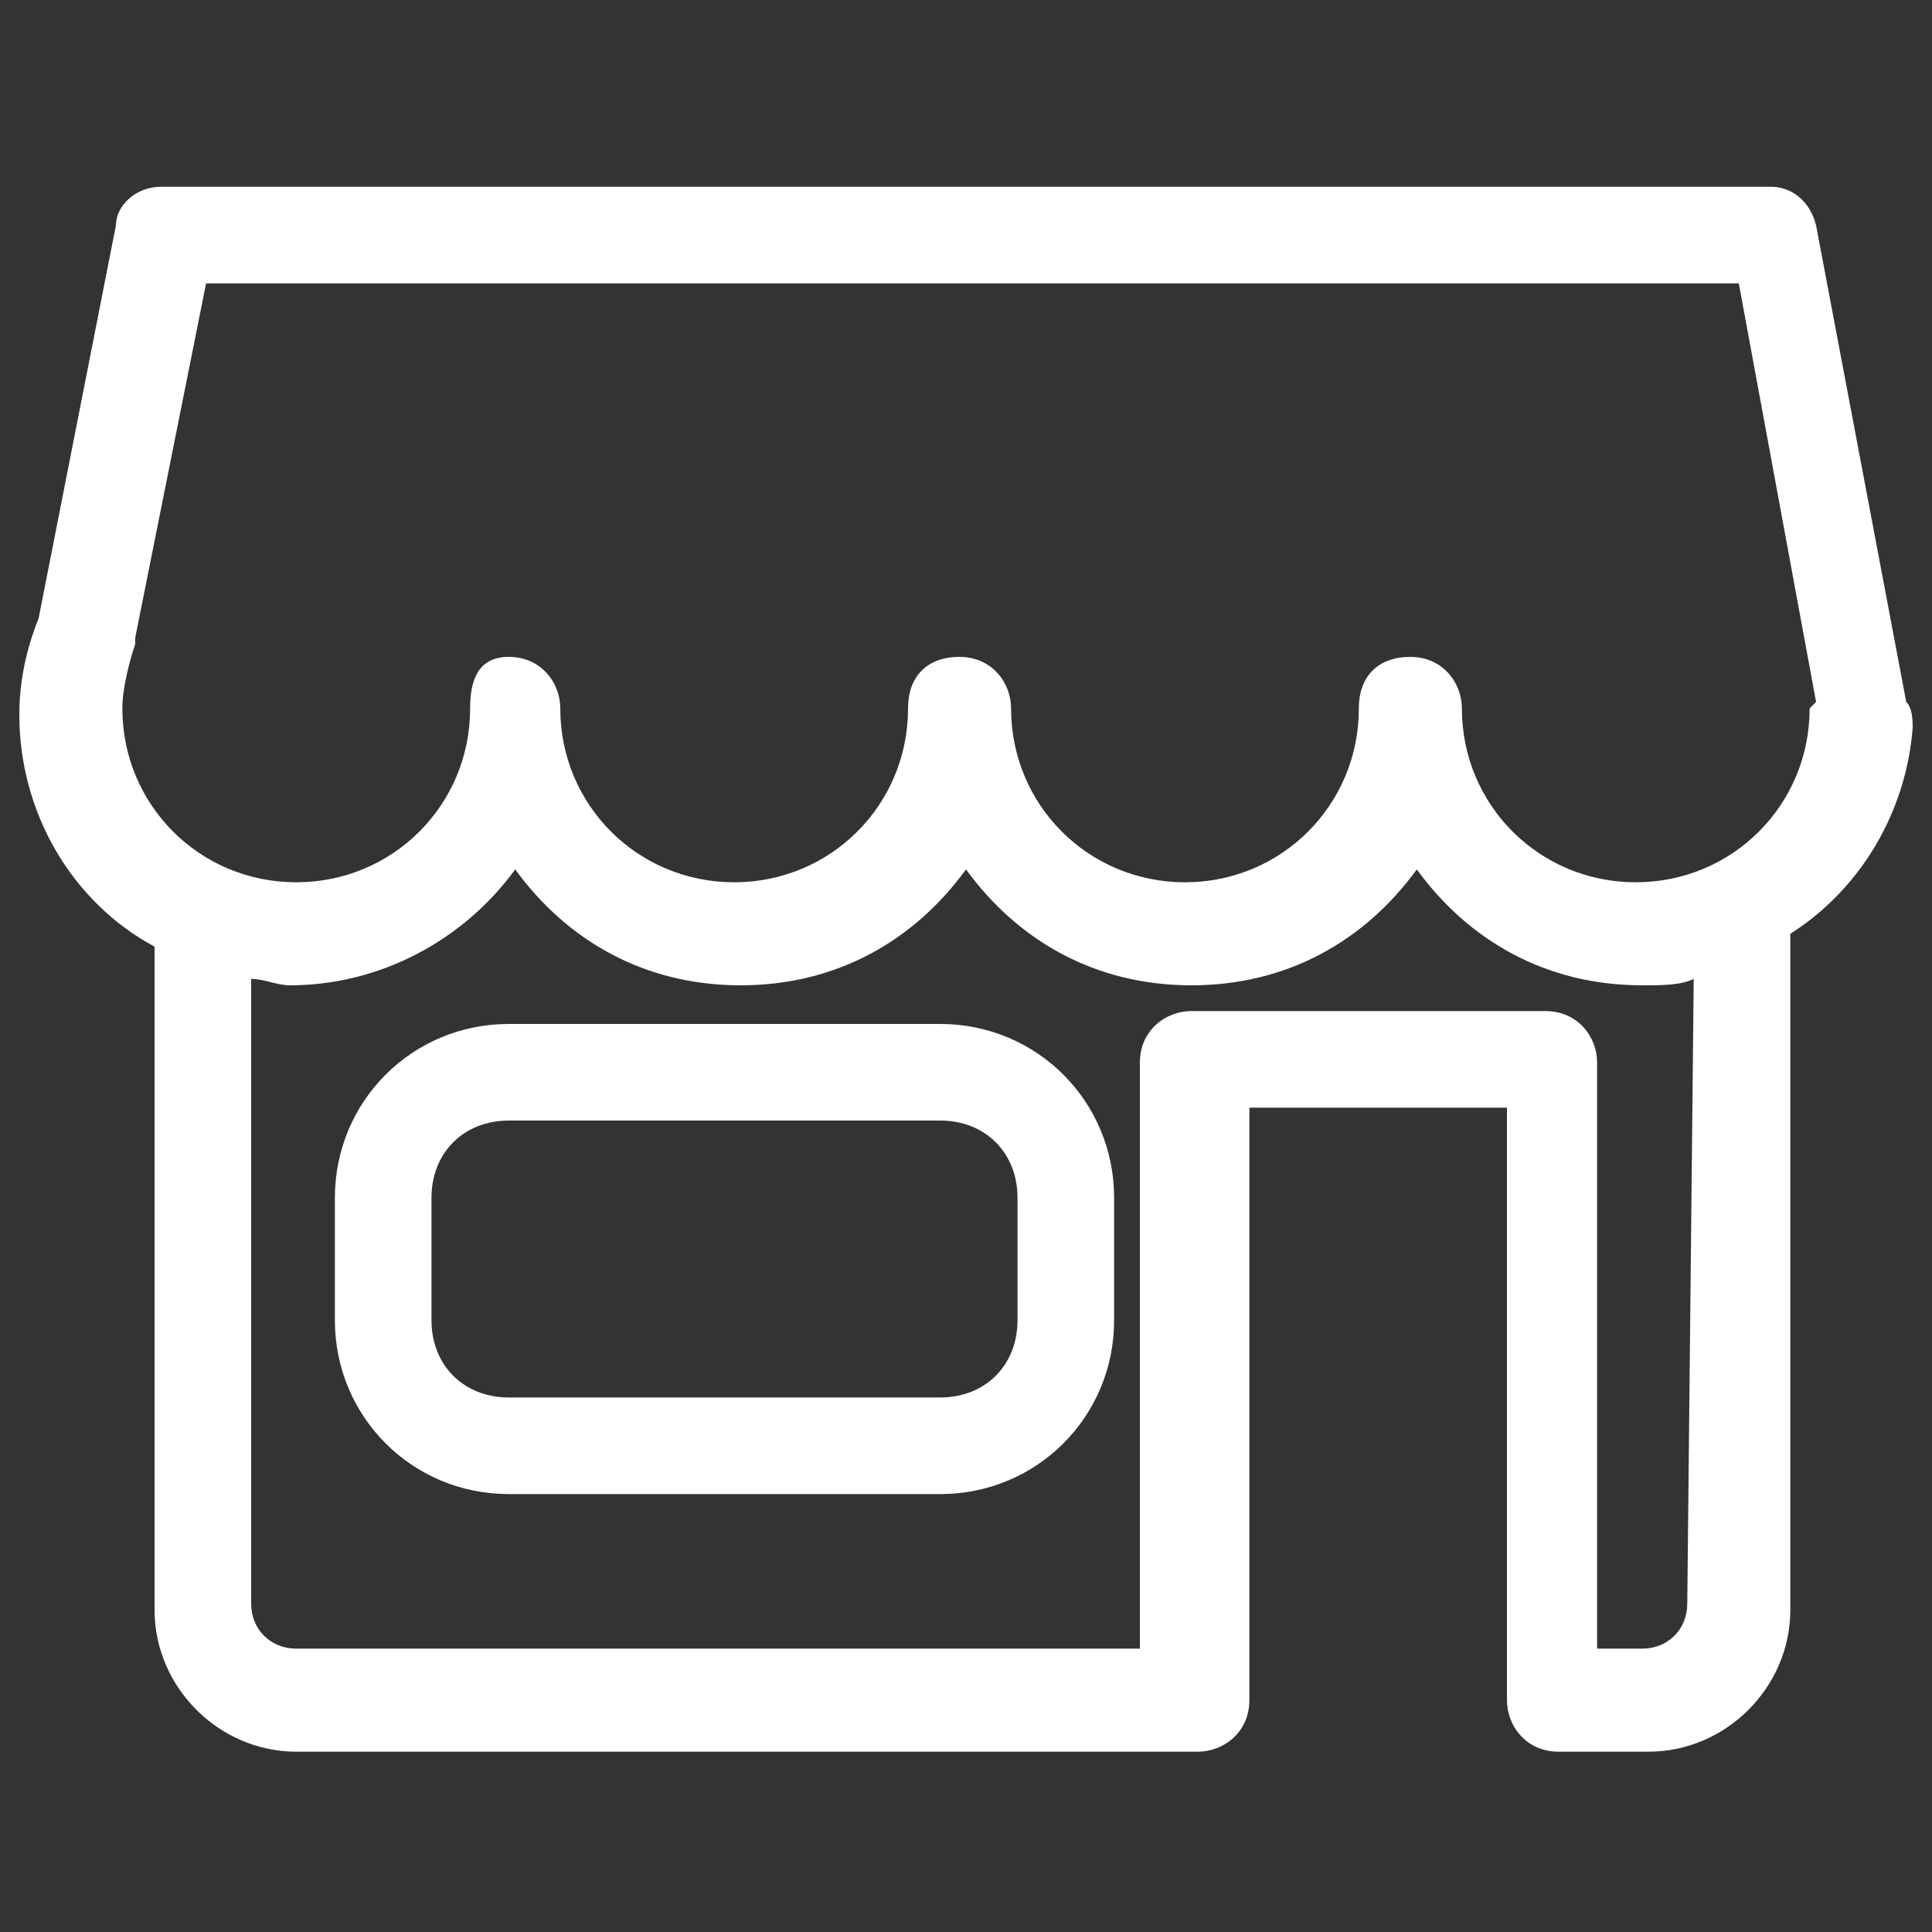 <?xml version="1.0" encoding="utf-8"?>
<!-- Generator: Adobe Illustrator 24.3.0, SVG Export Plug-In . SVG Version: 6.00 Build 0)  -->
<svg version="1.1" id="Capa_1" xmlns="http://www.w3.org/2000/svg" xmlns:xlink="http://www.w3.org/1999/xlink" x="0px" y="0px"
	 viewBox="0 0 30 30" style="enable-background:new 0 0 30 30;" xml:space="preserve">
<rect x="0" y="0" width="30" height="30" fill="#333333" stroke="none"/>
<style type="text/css">
	.st0{fill:#FFFFFF;}
</style>
<g>
	<g>
		<path class="st0" d="M14.6,15.9H7.9c-1.5,0-2.7,1.2-2.7,2.7v1.9c0,1.5,1.2,2.7,2.7,2.7h6.7c1.5,0,2.7-1.2,2.7-2.7v-1.9
			C17.3,17.1,16.1,15.9,14.6,15.9z M15.8,20.5c0,0.7-0.5,1.2-1.2,1.2H7.9c-0.7,0-1.2-0.5-1.2-1.2v-1.9c0-0.7,0.5-1.2,1.2-1.2h6.7
			c0.7,0,1.2,0.5,1.2,1.2C15.8,18.6,15.8,20.5,15.8,20.5z M29.6,10.9l-1.4-7.4c-0.1-0.4-0.4-0.6-0.7-0.6h-25c-0.4,0-0.7,0.3-0.7,0.6
			L0.6,9.6c-0.2,0.5-0.3,1-0.3,1.5c0,1.5,0.8,2.9,2.1,3.6V25c0,1.2,1,2.2,2.2,2.2h14c0.4,0,0.8-0.3,0.8-0.8c0,0,0,0,0-0.1
			c0,0,0,0,0-0.1v-9h4v9c0,0,0,0,0,0.1c0,0,0,0,0,0.1c0,0.4,0.3,0.8,0.8,0.8h1.4c1.2,0,2.2-1,2.2-2.2V14.5c1.1-0.7,1.8-1.9,1.9-3.2
			C29.7,11.2,29.7,11,29.6,10.9z M26.2,24.9c0,0.4-0.3,0.7-0.7,0.7h-0.7v-9.1c0-0.4-0.3-0.8-0.8-0.8h-5.5c-0.4,0-0.8,0.3-0.8,0.8
			v9.1H4.6c-0.4,0-0.7-0.3-0.7-0.7v-9.7c0.2,0,0.4,0.1,0.6,0.1c1.4,0,2.7-0.7,3.5-1.8c0.8,1.1,2,1.8,3.5,1.8s2.7-0.7,3.5-1.8
			c0.8,1.1,2,1.8,3.5,1.8s2.7-0.7,3.5-1.8c0.8,1.1,2,1.8,3.5,1.8c0.3,0,0.6,0,0.8-0.1L26.2,24.9L26.2,24.9z M28.1,11
			c0,1.5-1.2,2.7-2.7,2.7s-2.7-1.2-2.7-2.7c0-0.4-0.3-0.8-0.8-0.8s-0.8,0.3-0.8,0.8c0,1.5-1.2,2.7-2.7,2.7s-2.7-1.2-2.7-2.7
			c0-0.4-0.3-0.8-0.8-0.8s-0.8,0.3-0.8,0.8c0,1.5-1.2,2.7-2.7,2.7S8.7,12.5,8.7,11c0-0.4-0.3-0.8-0.8-0.8S7.3,10.6,7.3,11
			c0,1.5-1.2,2.7-2.7,2.7S1.9,12.5,1.9,11c0-0.3,0.1-0.7,0.2-1V9.9l1.1-5.5H27l1.2,6.5C28.1,11,28.1,11,28.1,11z"/>
	</g>
</g>
</svg>
